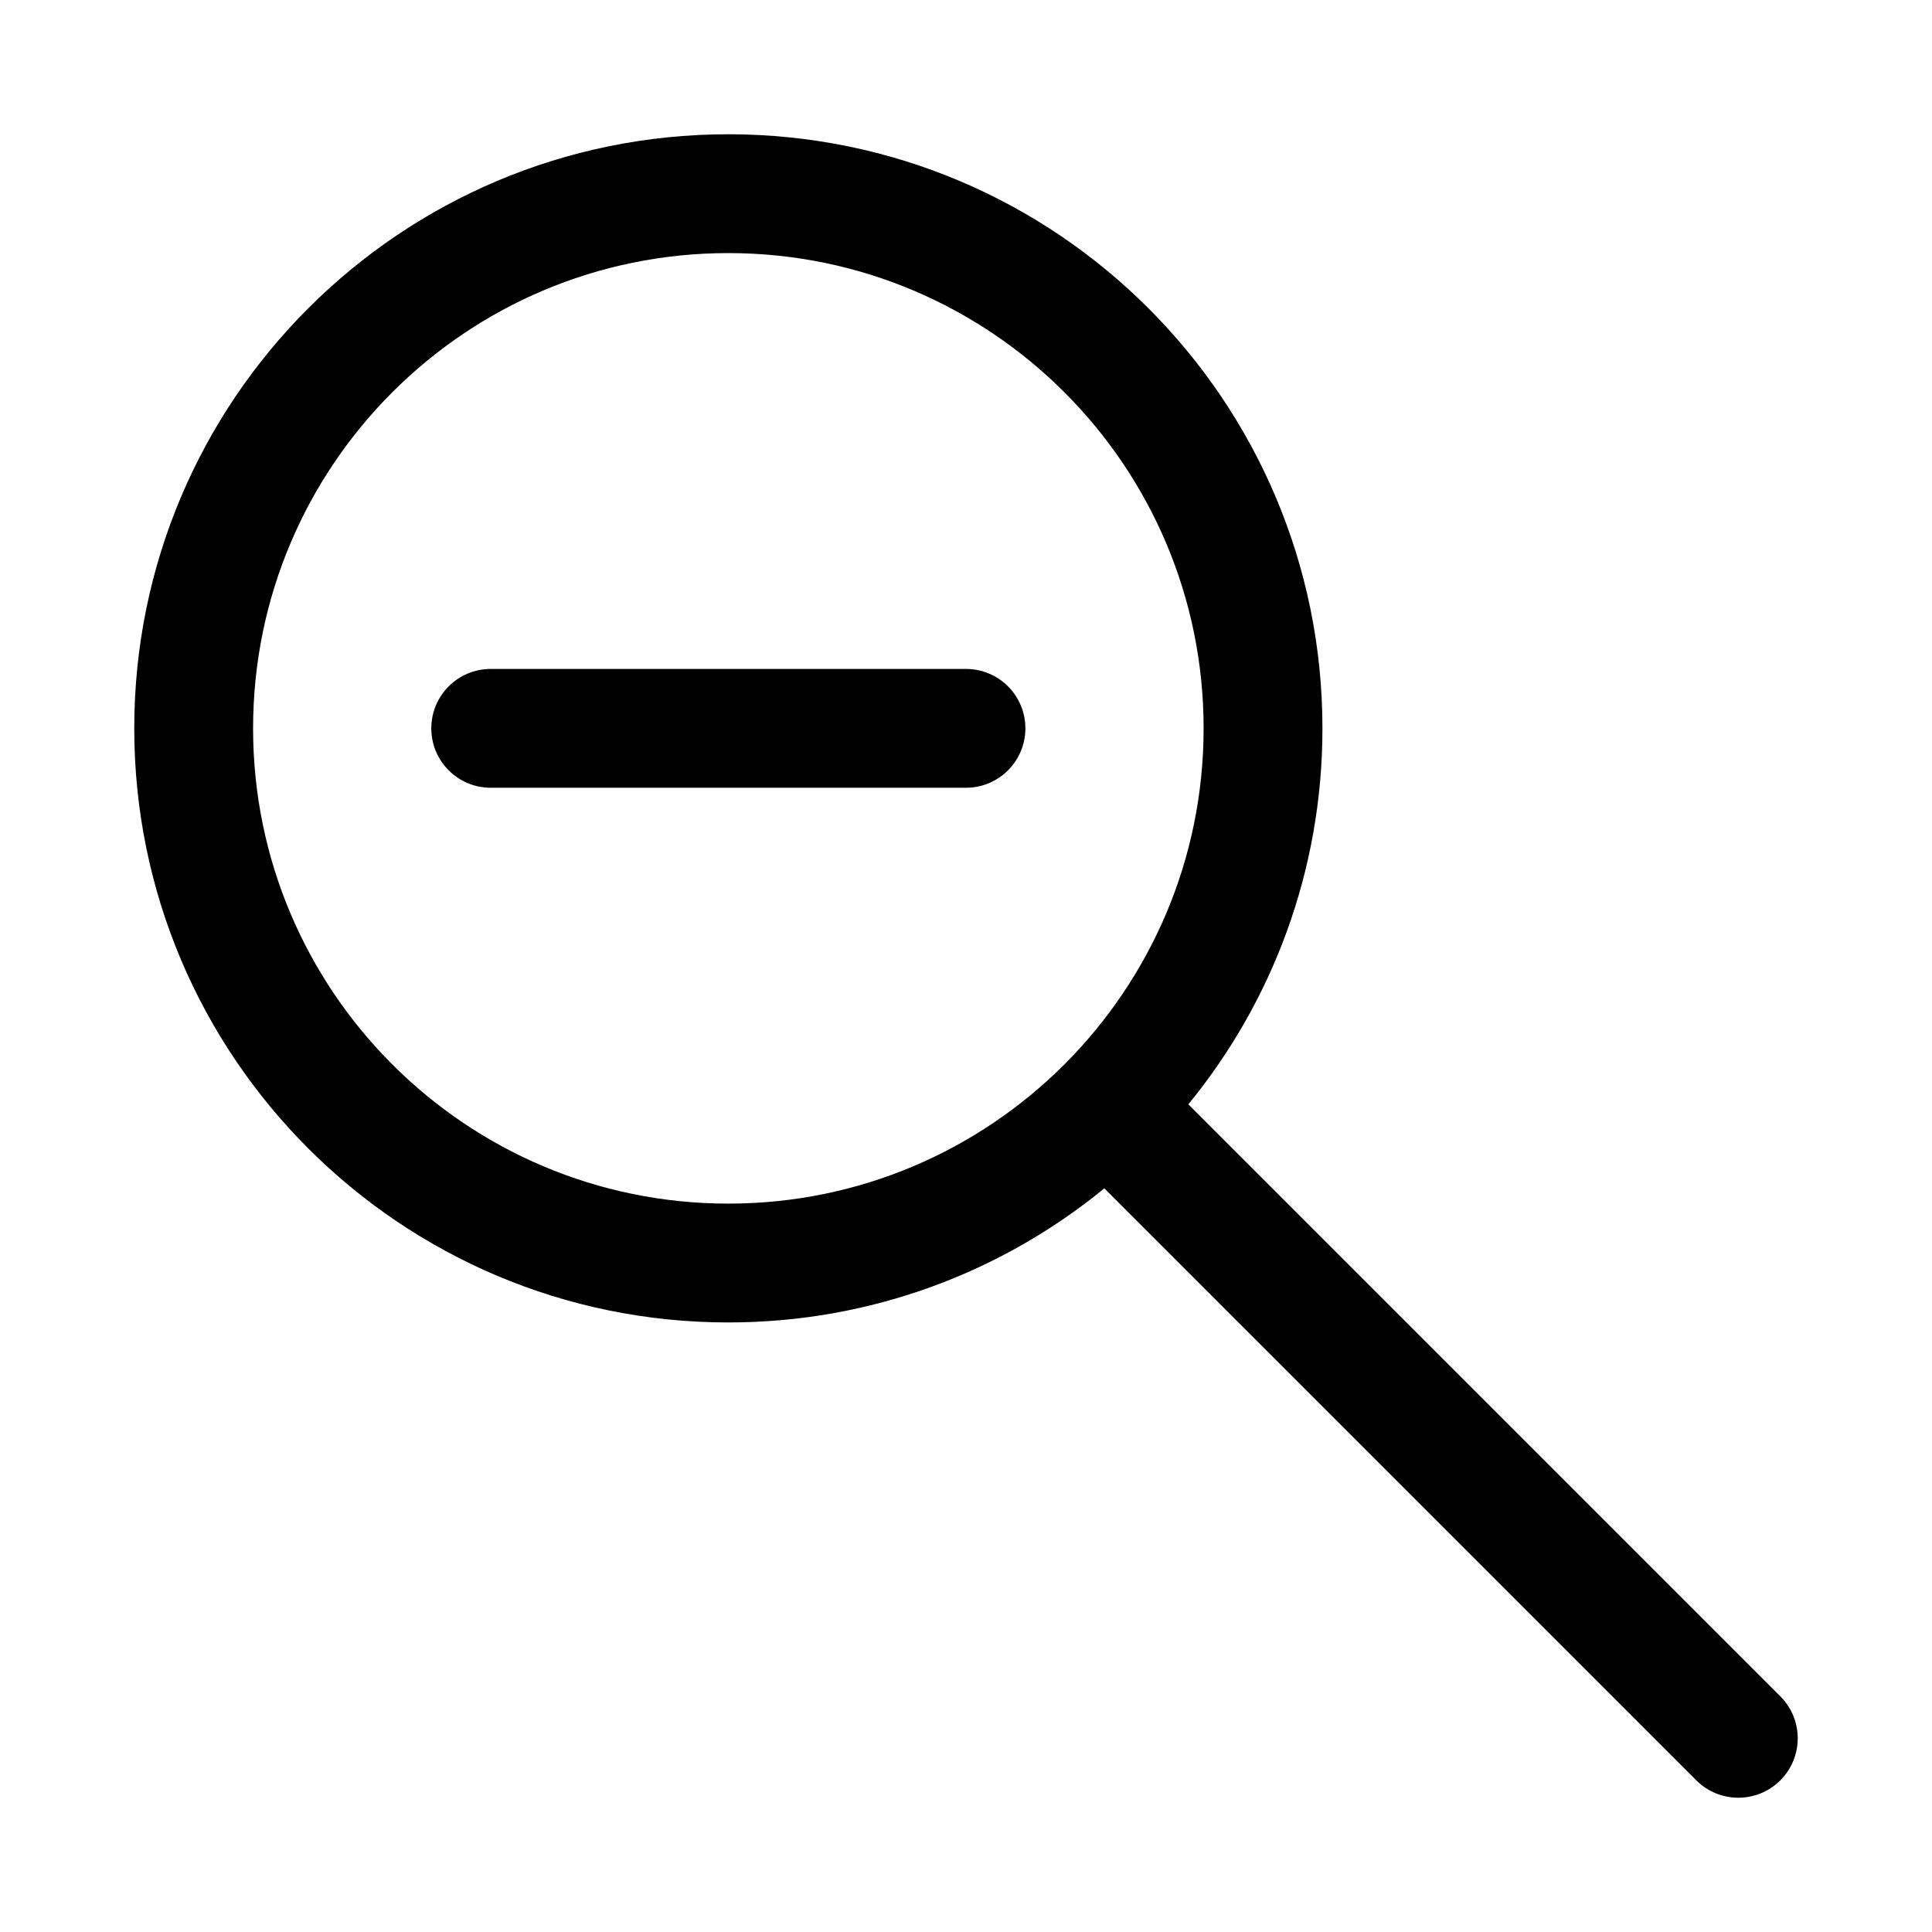 <?xml version="1.0" encoding="UTF-8"?>
<!-- Uploaded to: ICON Repo, www.svgrepo.com, Generator: ICON Repo Mixer Tools -->
<svg fill="#000000" width="800px" height="800px" version="1.1" viewBox="144 144 512 512" xmlns="http://www.w3.org/2000/svg">
 <path d="m337.02 211.07c-69.562 0-125.95 56.391-125.95 125.95 0 69.559 56.391 125.95 125.95 125.95 69.559 0 125.95-56.395 125.95-125.95 0-69.562-56.395-125.95-125.95-125.95zm-157.44 125.95c0-86.953 70.488-157.44 157.44-157.44 86.953 0 157.44 70.488 157.44 157.44 0 37.805-13.324 72.5-35.535 99.641l156.88 156.88c6.148 6.148 6.148 16.117 0 22.266-6.148 6.148-16.117 6.148-22.266 0l-156.88-156.88c-27.141 22.211-61.836 35.535-99.641 35.535-86.953 0-157.44-70.484-157.44-157.44zm94.465-15.746c-8.695 0-15.746 7.051-15.746 15.746 0 8.695 7.051 15.742 15.746 15.742h125.95c8.695 0 15.742-7.047 15.742-15.742 0-8.695-7.047-15.746-15.742-15.746z" fill-rule="evenodd"/>
</svg>